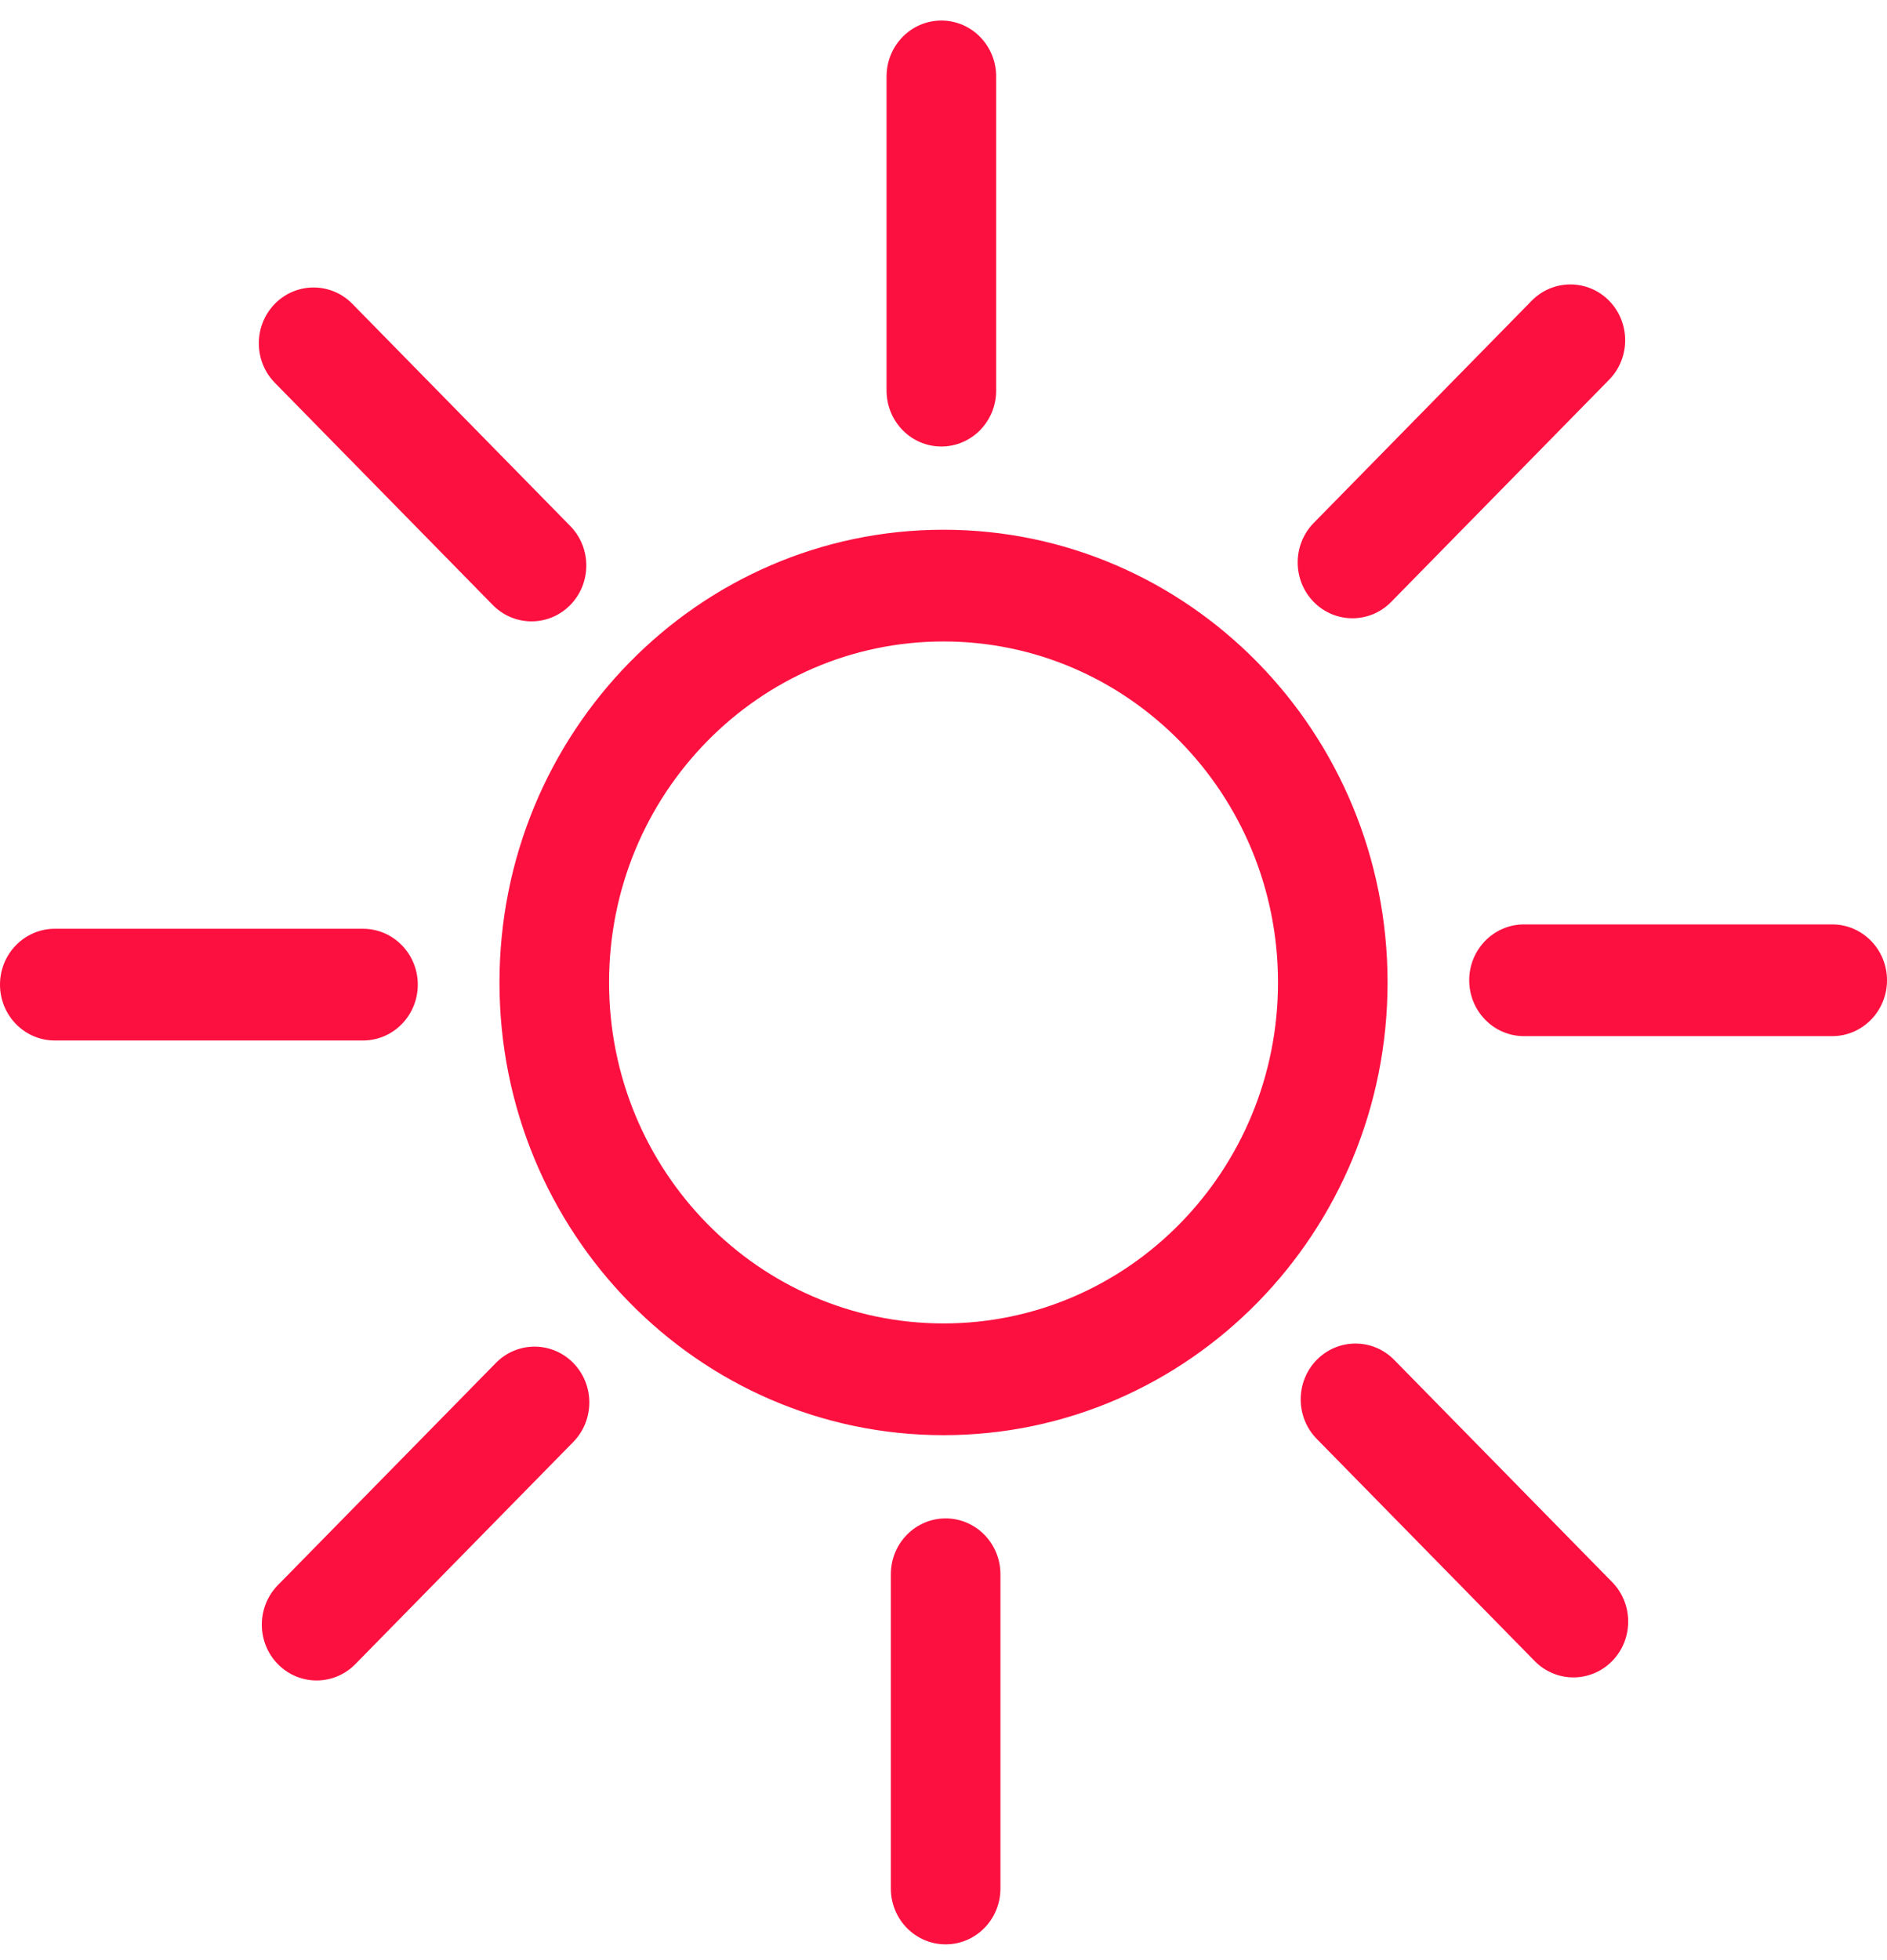<svg xmlns="http://www.w3.org/2000/svg" xmlns:xlink="http://www.w3.org/1999/xlink" width="52px" height="54px" viewBox="0 0 52 54"><title>icon / hotondemand</title><desc>Created with Sketch.</desc><g id="Design-System" stroke="none" stroke-width="1" fill="none" fill-rule="evenodd"><g transform="translate(-1064, -6504)" fill="#FC1040" id="icon-/-hotondemand"><g transform="translate(1064, 6504.566)"><path d="M32.518,19.858 C30.851,18.158 28.546,17.106 26.001,17.106 C23.456,17.106 21.151,18.158 19.484,19.858 C17.816,21.557 16.784,23.906 16.784,26.5 C16.784,29.094 17.816,31.443 19.484,33.142 C21.151,34.842 23.456,35.894 26.001,35.894 C28.546,35.894 30.851,34.842 32.518,33.142 C34.185,31.443 35.218,29.094 35.218,26.5 C35.218,23.906 34.185,21.557 32.518,19.858 L32.518,19.858 Z M27.451,10.196 C27.451,11.046 26.774,11.735 25.941,11.735 C25.107,11.735 24.431,11.046 24.431,10.196 L24.431,1.539 C24.431,0.689 25.107,0 25.941,0 C26.774,0 27.451,0.689 27.451,1.539 L27.451,10.196 Z M41.997,27.979 C41.163,27.979 40.487,27.29 40.487,26.44 C40.487,25.59 41.163,24.901 41.997,24.901 L50.49,24.901 C51.324,24.901 52,25.59 52,26.44 C52,27.29 51.324,27.979 50.49,27.979 L41.997,27.979 Z M24.549,42.804 C24.549,41.954 25.225,41.265 26.059,41.265 C26.893,41.265 27.569,41.954 27.569,42.804 L27.569,51.461 C27.569,52.311 26.893,53 26.059,53 C25.225,53 24.549,52.311 24.549,51.461 L24.549,42.804 Z M10.003,25.021 C10.837,25.021 11.513,25.71 11.513,26.56 C11.513,27.41 10.837,28.099 10.003,28.099 L1.51,28.099 C0.676,28.099 0,27.41 0,26.56 C0,25.71 0.676,25.021 1.51,25.021 L10.003,25.021 Z M15.715,13.926 C13.713,11.886 11.711,9.845 9.709,7.804 C9.12,7.204 8.163,7.204 7.574,7.804 C6.985,8.405 6.985,9.38 7.574,9.98 C9.576,12.021 11.578,14.061 13.58,16.102 C14.169,16.702 15.126,16.702 15.715,16.102 C16.304,15.501 16.304,14.526 15.715,13.926 L15.715,13.926 Z M38.336,16.017 C40.339,13.977 42.34,11.936 44.343,9.895 C44.932,9.295 44.932,8.32 44.343,7.72 C43.754,7.12 42.797,7.12 42.208,7.72 C40.206,9.76 38.204,11.801 36.202,13.841 C35.613,14.442 35.613,15.417 36.202,16.017 C36.791,16.617 37.748,16.617 38.336,16.017 L38.336,16.017 Z M36.285,39.074 C38.287,41.114 40.289,43.155 42.291,45.195 C42.88,45.796 43.837,45.796 44.426,45.195 C45.015,44.595 45.015,43.62 44.426,43.02 C42.424,40.979 40.422,38.939 38.42,36.898 C37.831,36.298 36.874,36.298 36.285,36.898 C35.696,37.498 35.696,38.474 36.285,39.074 L36.285,39.074 Z M13.664,36.983 C11.661,39.023 9.659,41.064 7.657,43.104 C7.068,43.705 7.068,44.68 7.657,45.28 C8.246,45.88 9.203,45.88 9.792,45.28 C11.794,43.24 13.796,41.199 15.798,39.159 C16.387,38.558 16.387,37.583 15.798,36.983 C15.209,36.383 14.252,36.383 13.664,36.983 L13.664,36.983 Z M26.001,14.028 C29.378,14.028 32.438,15.425 34.653,17.682 C36.867,19.939 38.237,23.058 38.237,26.5 C38.237,29.942 36.867,33.062 34.653,35.318 C32.438,37.575 29.378,38.972 26.001,38.972 C22.624,38.972 19.563,37.575 17.349,35.318 C15.135,33.062 13.764,29.942 13.764,26.5 C13.764,23.058 15.135,19.939 17.349,17.682 C19.563,15.425 22.624,14.028 26.001,14.028 L26.001,14.028 Z"></path></g></g></g></svg>